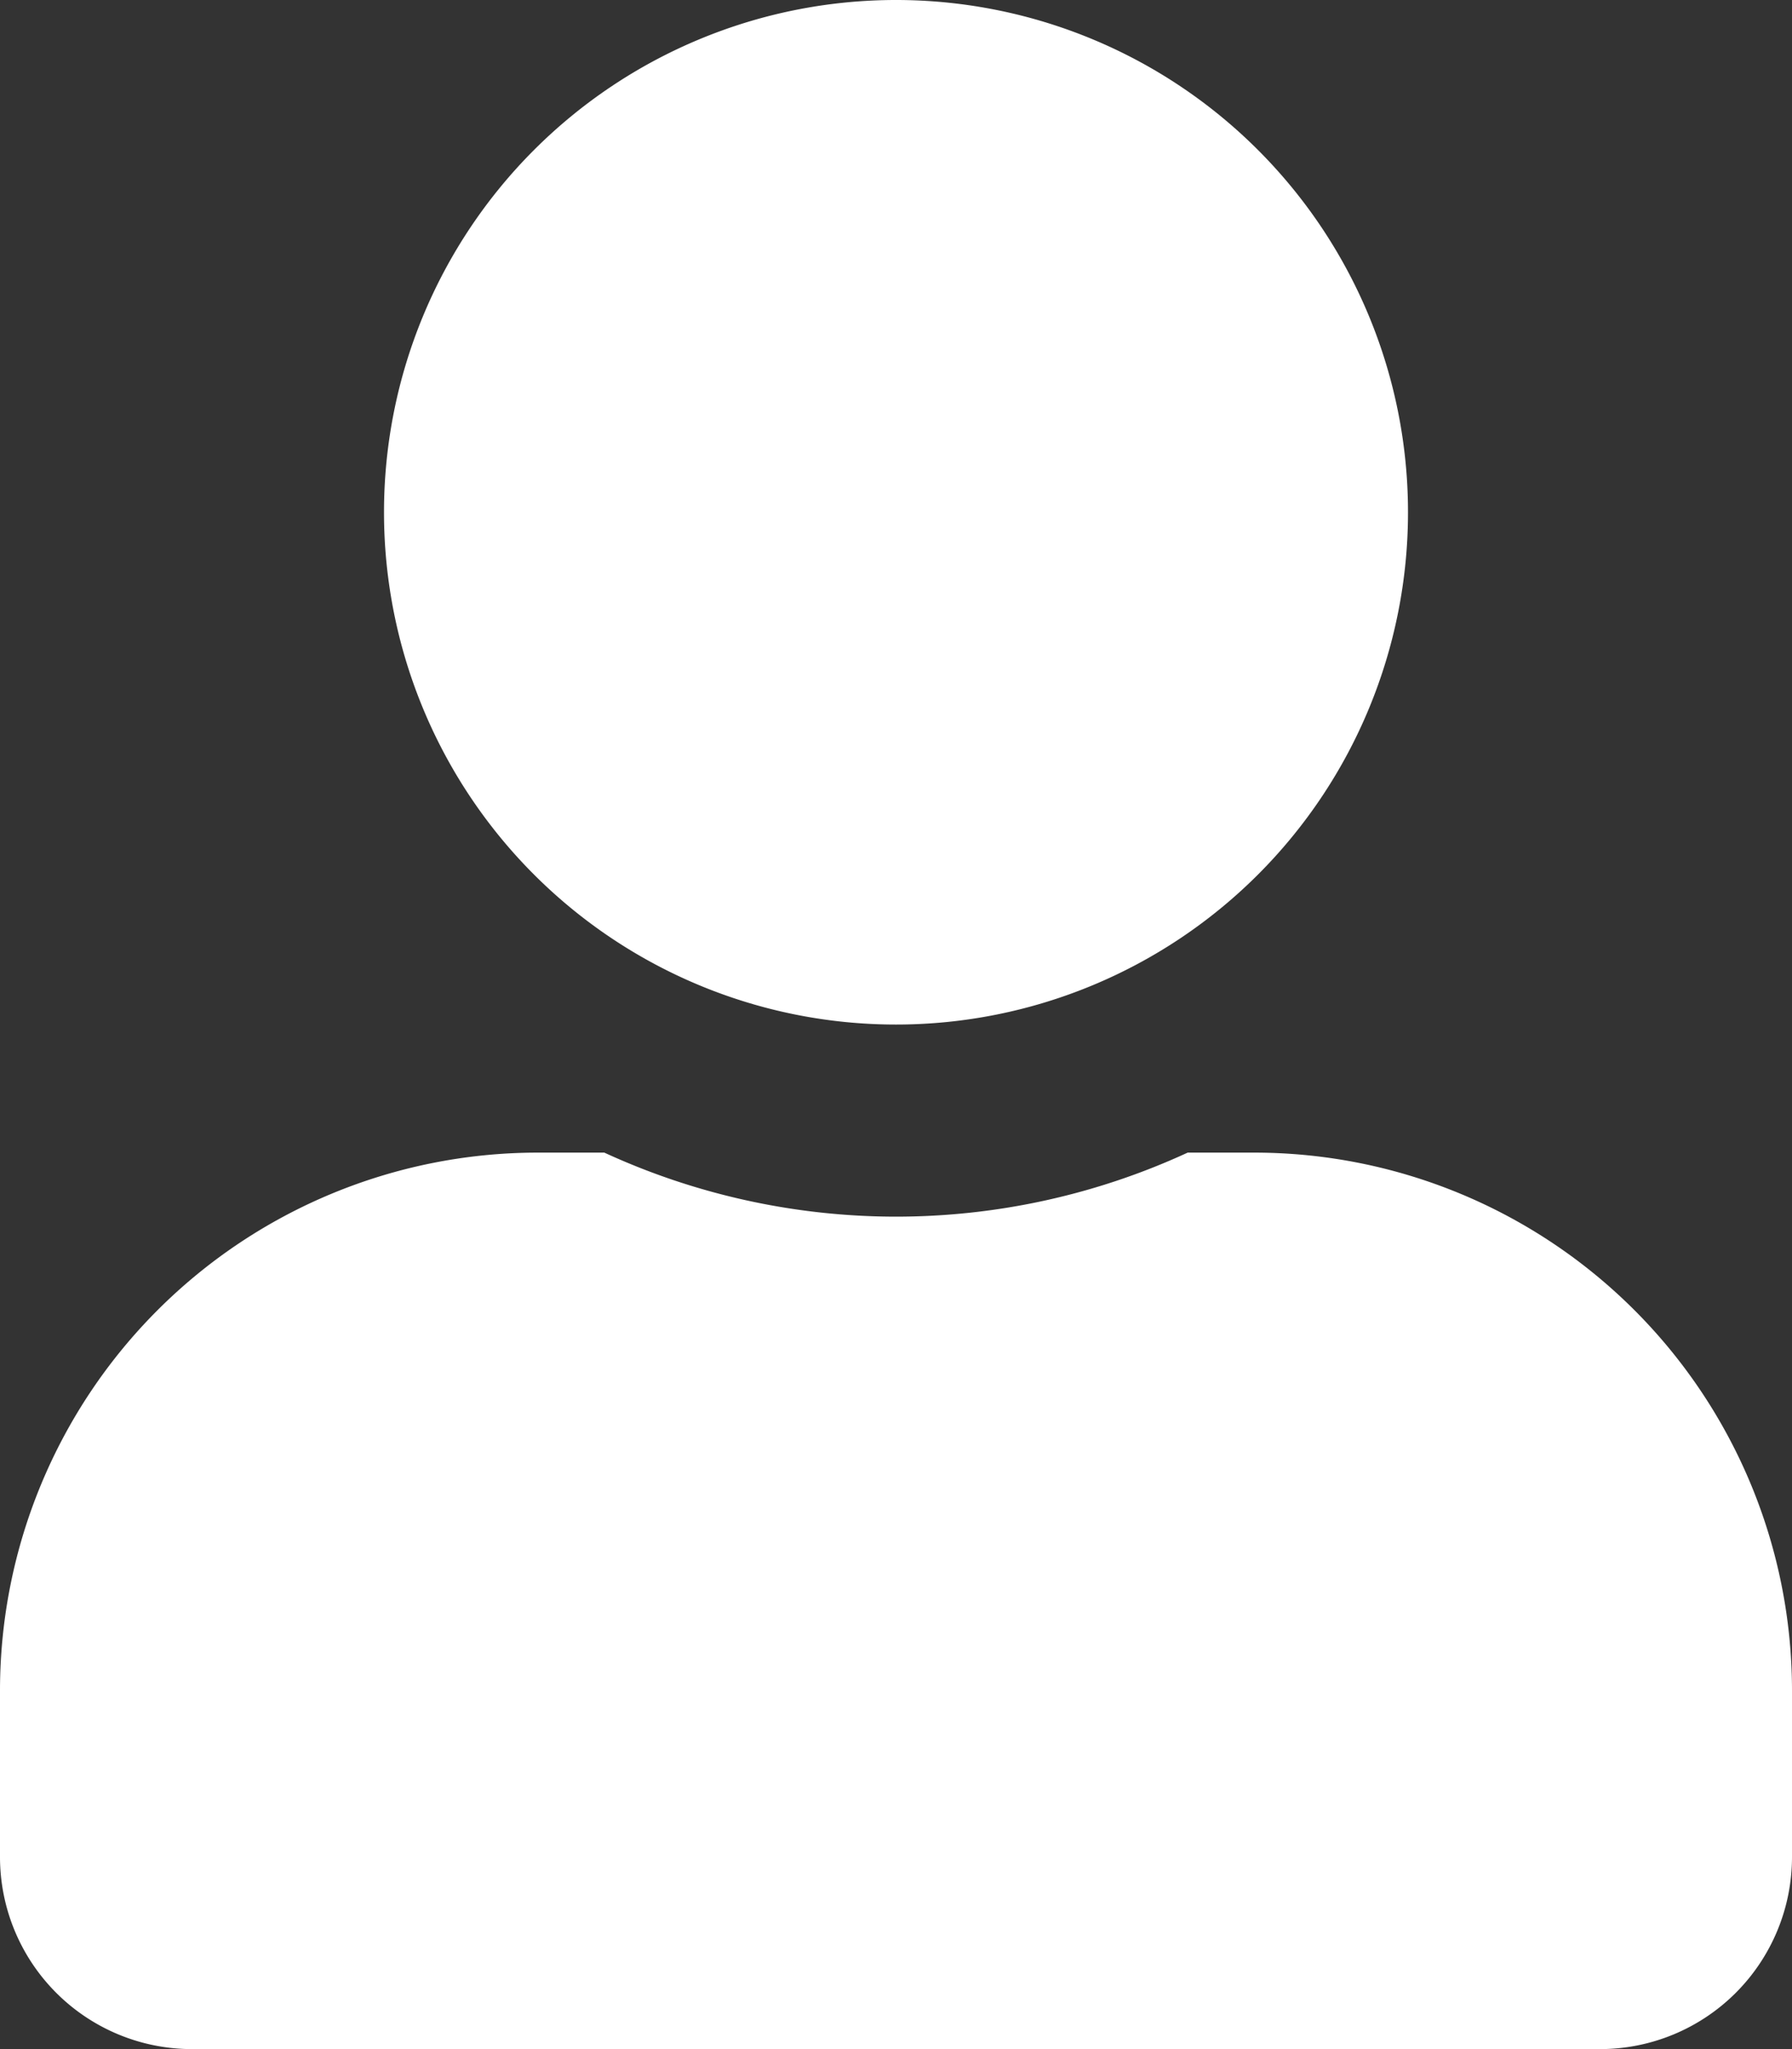 <svg xmlns="http://www.w3.org/2000/svg" width="10.5" height="12" viewBox="0 0 10.5 12"><rect x="0" y="0" width="10.5" height="12" fill="#333333" stroke="none"/><path d="M5.25-4.5a3,3,0,0,0,3-3,3,3,0,0,0-3-3,3,3,0,0,0-3,3A3,3,0,0,0,5.25-4.5Zm2.1.75H6.959a4.084,4.084,0,0,1-1.709.375A4.092,4.092,0,0,1,3.541-3.75H3.15A3.151,3.151,0,0,0,0-.6V.375A1.125,1.125,0,0,0,1.125,1.5h8.25A1.125,1.125,0,0,0,10.5.375V-.6A3.151,3.151,0,0,0,7.35-3.75Z" transform="translate(0 10.5)" fill="#fff"/></svg>